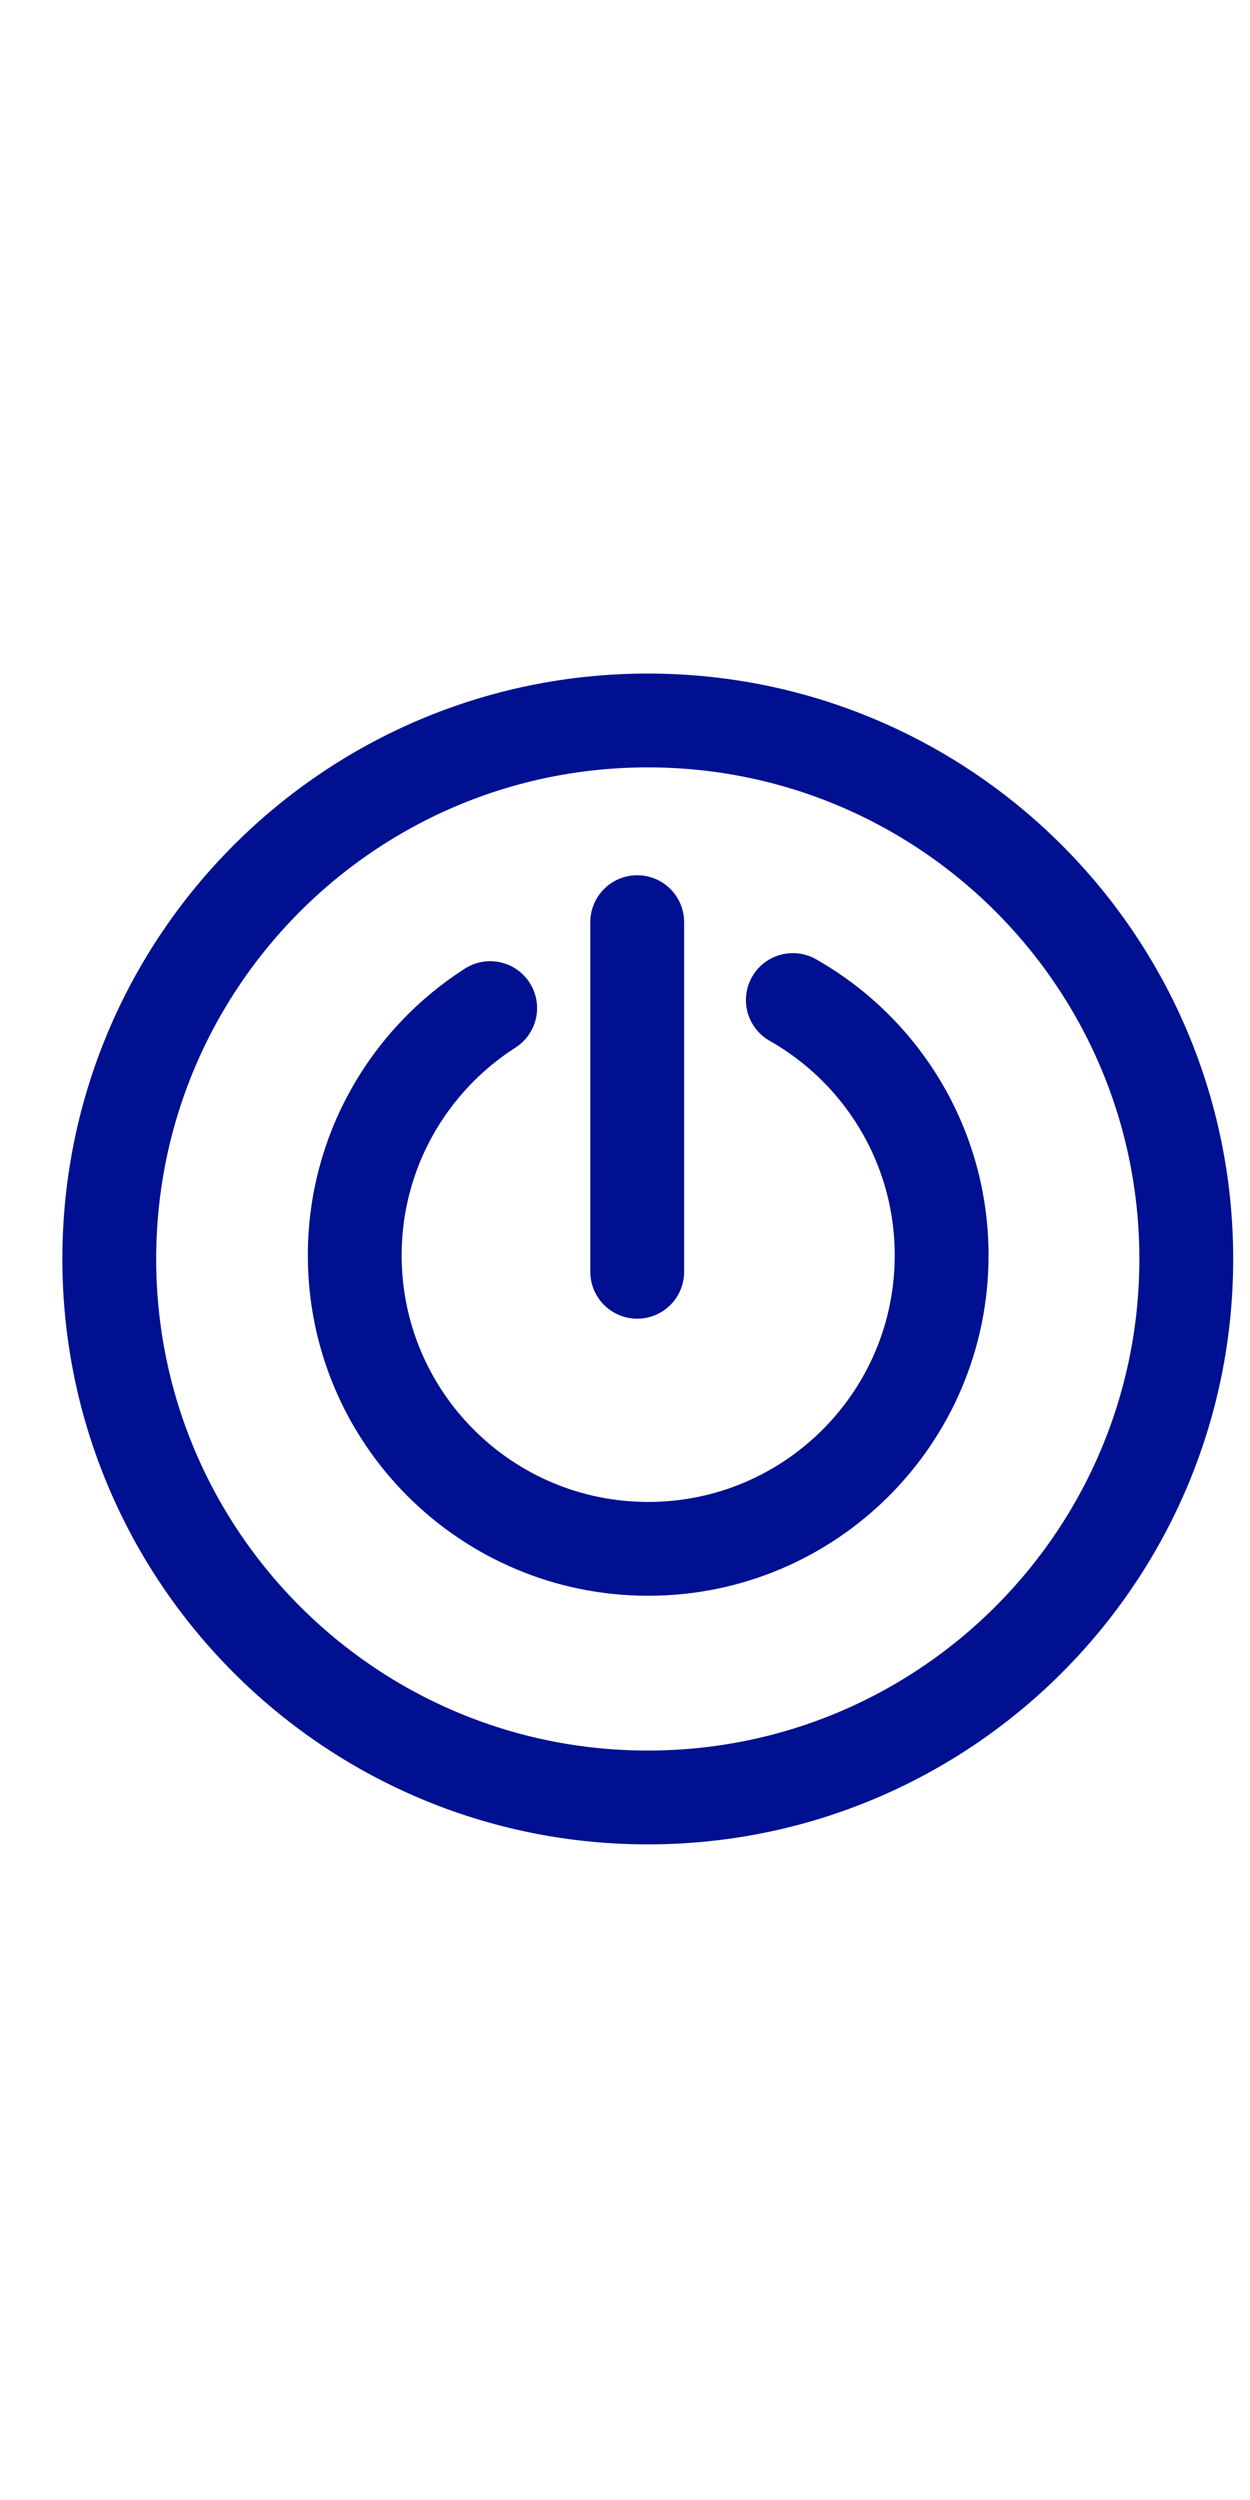 <?xml version="1.0" encoding="UTF-8" standalone="no"?>
<!DOCTYPE svg PUBLIC "-//W3C//DTD SVG 1.1//EN" "http://www.w3.org/Graphics/SVG/1.1/DTD/svg11.dtd">
<svg width="20" viewBox="0 0 40 40" version="1.1" xmlns="http://www.w3.org/2000/svg" xmlns:xlink="http://www.w3.org/1999/xlink" xml:space="preserve" xmlns:serif="http://www.serif.com/" style="fill-rule:evenodd;clip-rule:evenodd;stroke-linecap:round;stroke-linejoin:round;stroke-miterlimit:10;">
    <g transform="matrix(1,0,0,1,-2224,-990)">
        <g id="Ikonka-10" serif:id="Ikonka 10" transform="matrix(1.004,0,0,1.004,38.099,156.627)">
            <rect x="2177.93" y="830.332" width="39.854" height="39.854" style="fill:none;"/>
            <g transform="matrix(1,0,0,1,-0.438,-0.549)">
                <g id="path1731" transform="matrix(0.071,0,0,-0.071,2215.44,850.808)">
                    <path d="M0,0C0,-133.508 -108.23,-241.738 -241.738,-241.738C-375.246,-241.738 -483.476,-133.508 -483.476,0C-483.476,133.508 -375.246,241.738 -241.738,241.738C-108.23,241.738 0,133.508 0,0Z" style="fill:none;fill-rule:nonzero;stroke:rgb(0,16,144);stroke-width:42.12px;"/>
                </g>
                <g id="path1735" transform="matrix(0.071,0,0,-0.071,2202.9,842.555)">
                    <path d="M0,0C39.888,-22.641 66.797,-65.499 66.797,-114.642C66.797,-187.395 7.82,-246.372 -64.933,-246.372C-137.686,-246.372 -196.664,-187.395 -196.664,-114.642C-196.664,-68.007 -172.431,-27.033 -135.871,-3.623" style="fill:none;fill-rule:nonzero;stroke:rgb(0,16,144);stroke-width:42.12px;"/>
                </g>
                <g id="path1739" transform="matrix(0.071,0,0,-0.071,2197.94,851.216)">
                    <path d="M0,0L0,156.942" style="fill:none;fill-rule:nonzero;stroke:rgb(0,16,144);stroke-width:42.12px;"/>
                </g>
            </g>
        </g>
    </g>
</svg>
